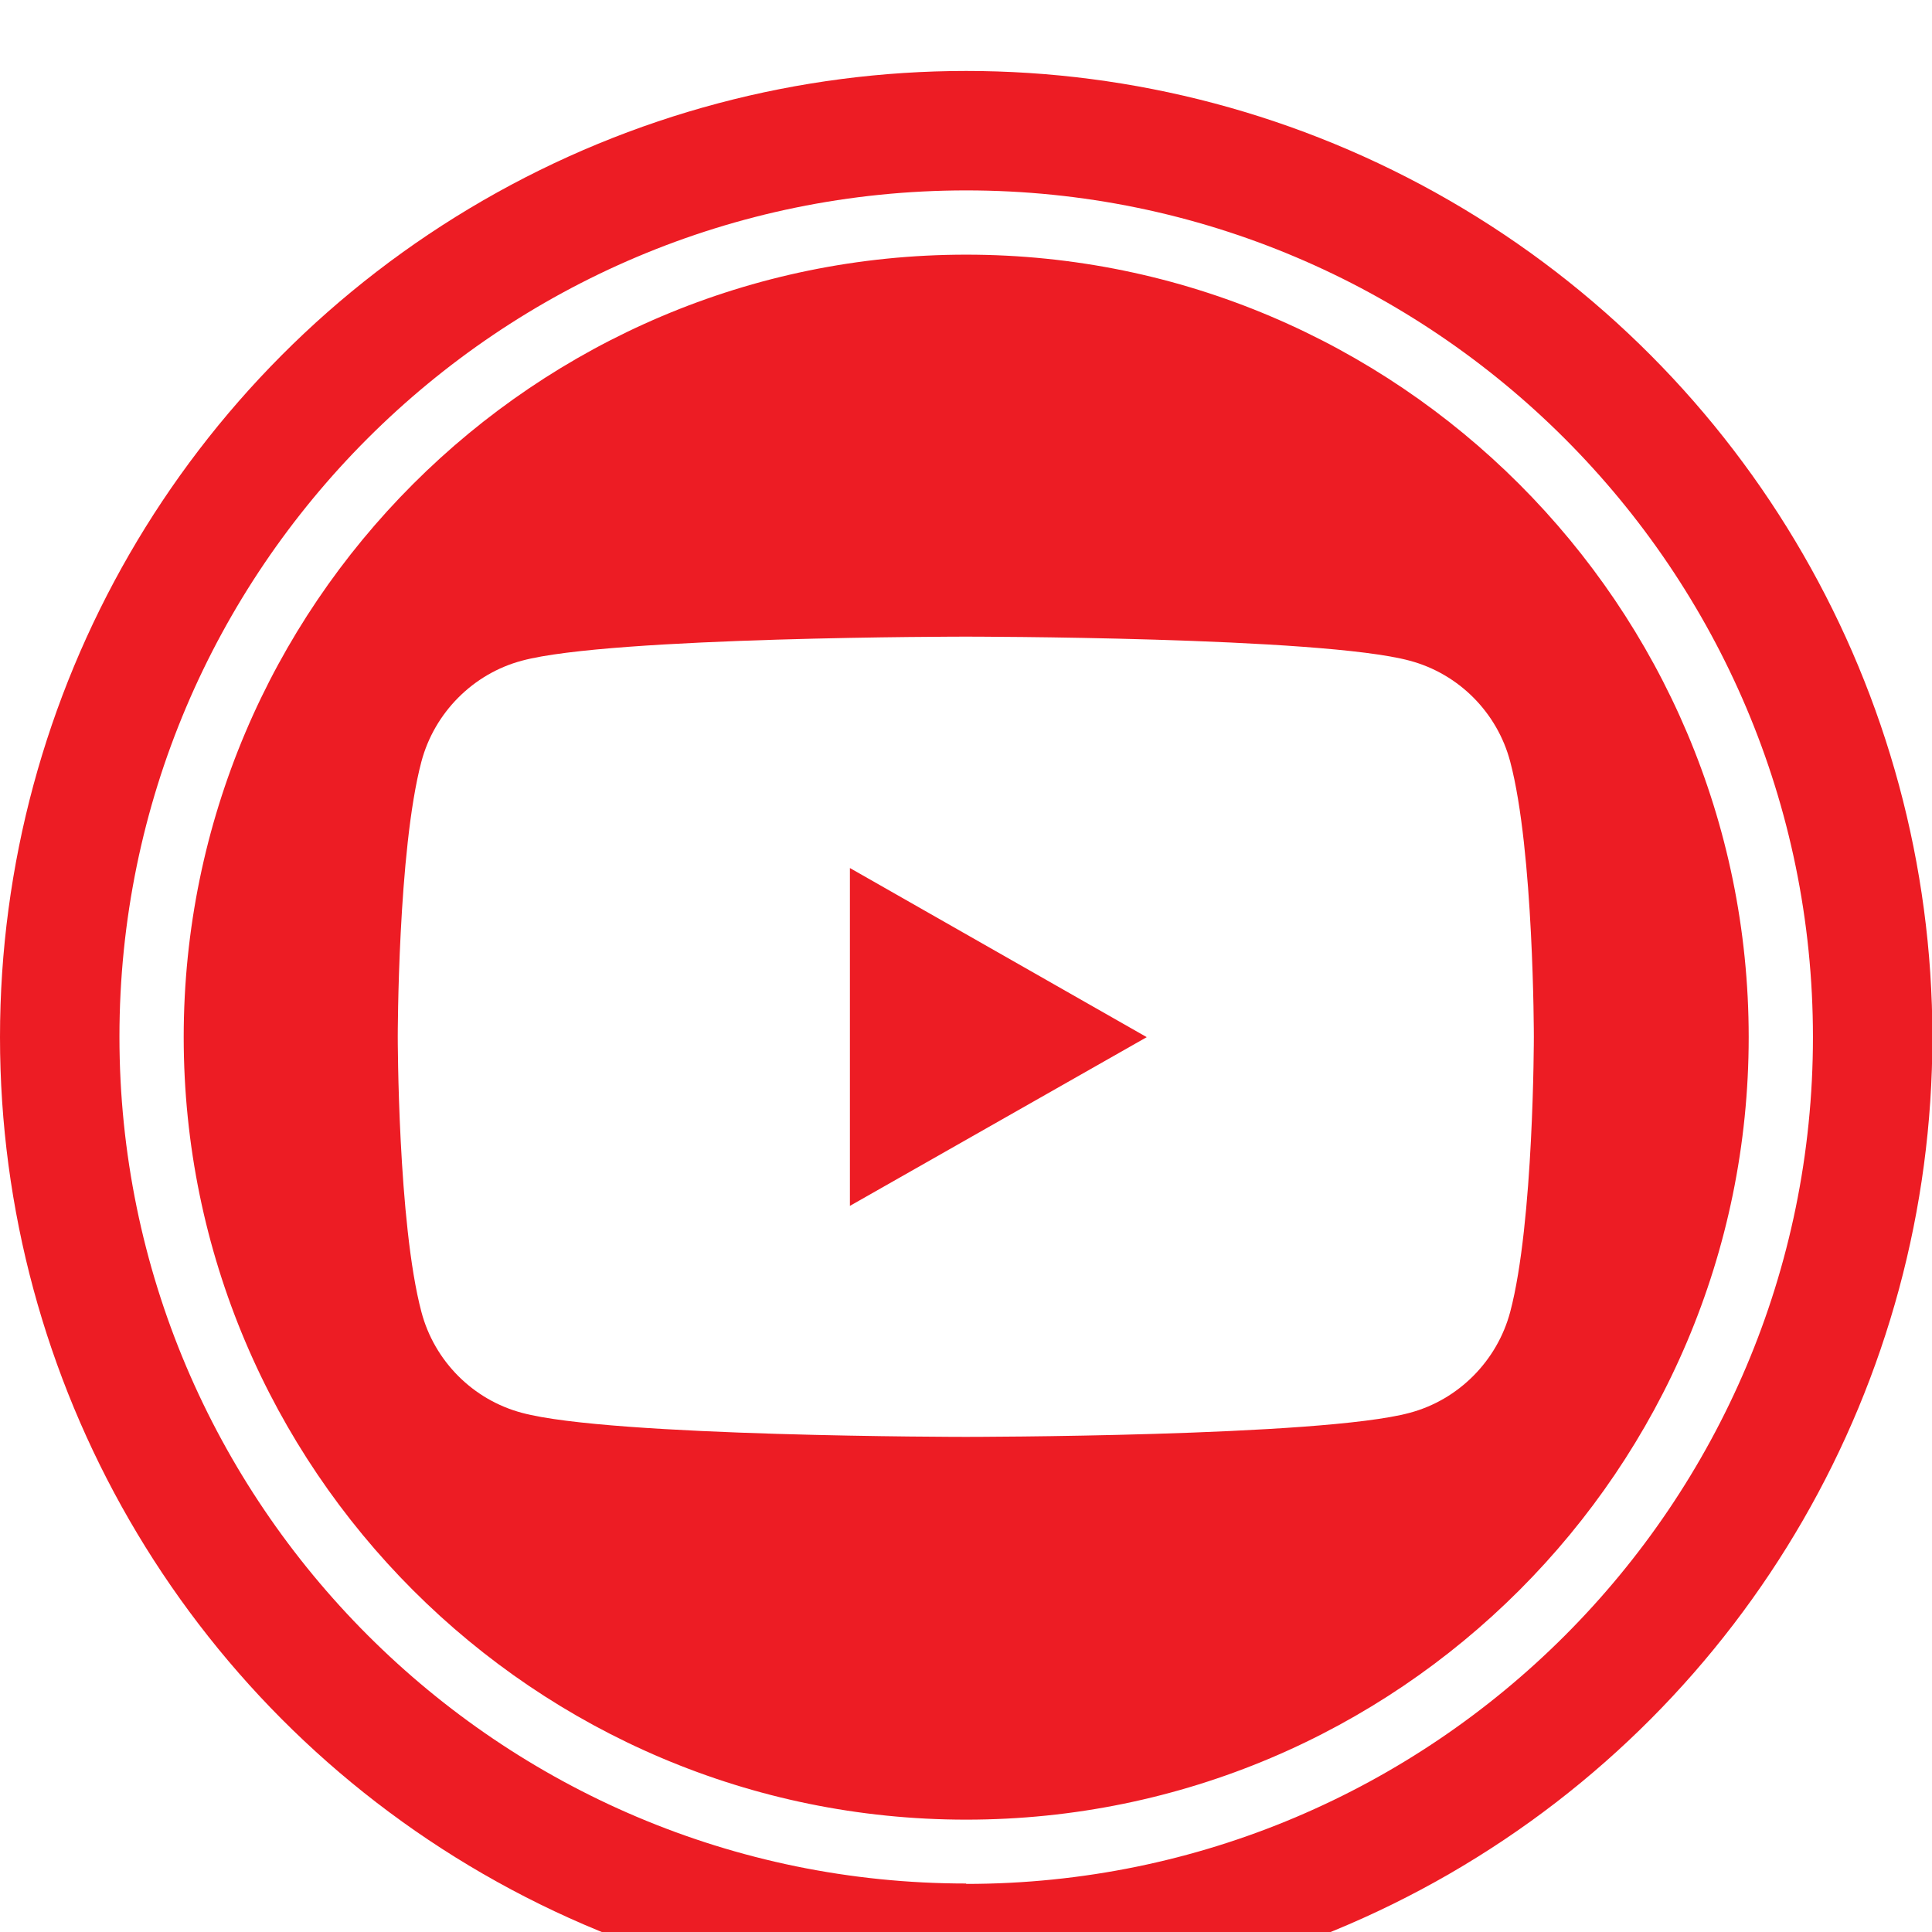 <?xml version="1.0" encoding="UTF-8"?><svg id="Layer_2" xmlns="http://www.w3.org/2000/svg" xmlns:xlink="http://www.w3.org/1999/xlink" viewBox="0 0 49.01 49.01"><defs><style>.cls-1{fill:#ed1c24;}.cls-1,.cls-2{stroke-width:0px;}.cls-3{filter:url(#drop-shadow-1);}.cls-2{fill:#fff;}</style><filter id="drop-shadow-1" filterUnits="userSpaceOnUse"><feOffset dx="0" dy="1.8"/><feGaussianBlur result="blur" stdDeviation="1.8"/><feFlood flood-color="#000" flood-opacity=".5"/><feComposite in2="blur" operator="in"/><feComposite in="SourceGraphic"/></filter></defs><g id="_1"><g class="cls-3"><circle class="cls-1" cx="24.51" cy="24.51" r="24.51"/><path class="cls-2" d="M24.51,45.98c-11.84,0-21.48-9.63-21.48-21.48S12.66,3.03,24.51,3.03s21.48,9.63,21.48,21.48-9.63,21.48-21.48,21.48ZM24.51,4.66C13.56,4.66,4.66,13.56,4.66,24.51s8.9,19.85,19.85,19.85,19.85-8.9,19.85-19.85S35.45,4.66,24.51,4.66Z"/><path class="cls-2" d="M38.31,17.52c-.33-1.25-1.31-2.23-2.55-2.56-2.25-.61-11.26-.61-11.26-.61,0,0-9.01,0-11.26.61-1.24.33-2.22,1.32-2.55,2.56-.6,2.26-.6,6.98-.6,6.98,0,0,0,4.72.6,6.98.33,1.25,1.31,2.23,2.55,2.56,2.25.61,11.26.61,11.26.61,0,0,9.01,0,11.26-.61,1.24-.33,2.22-1.32,2.55-2.56.6-2.26.6-6.98.6-6.98,0,0,0-4.72-.6-6.98ZM21.56,28.79v-8.57l7.53,4.29-7.53,4.28Z"/></g></g></svg>